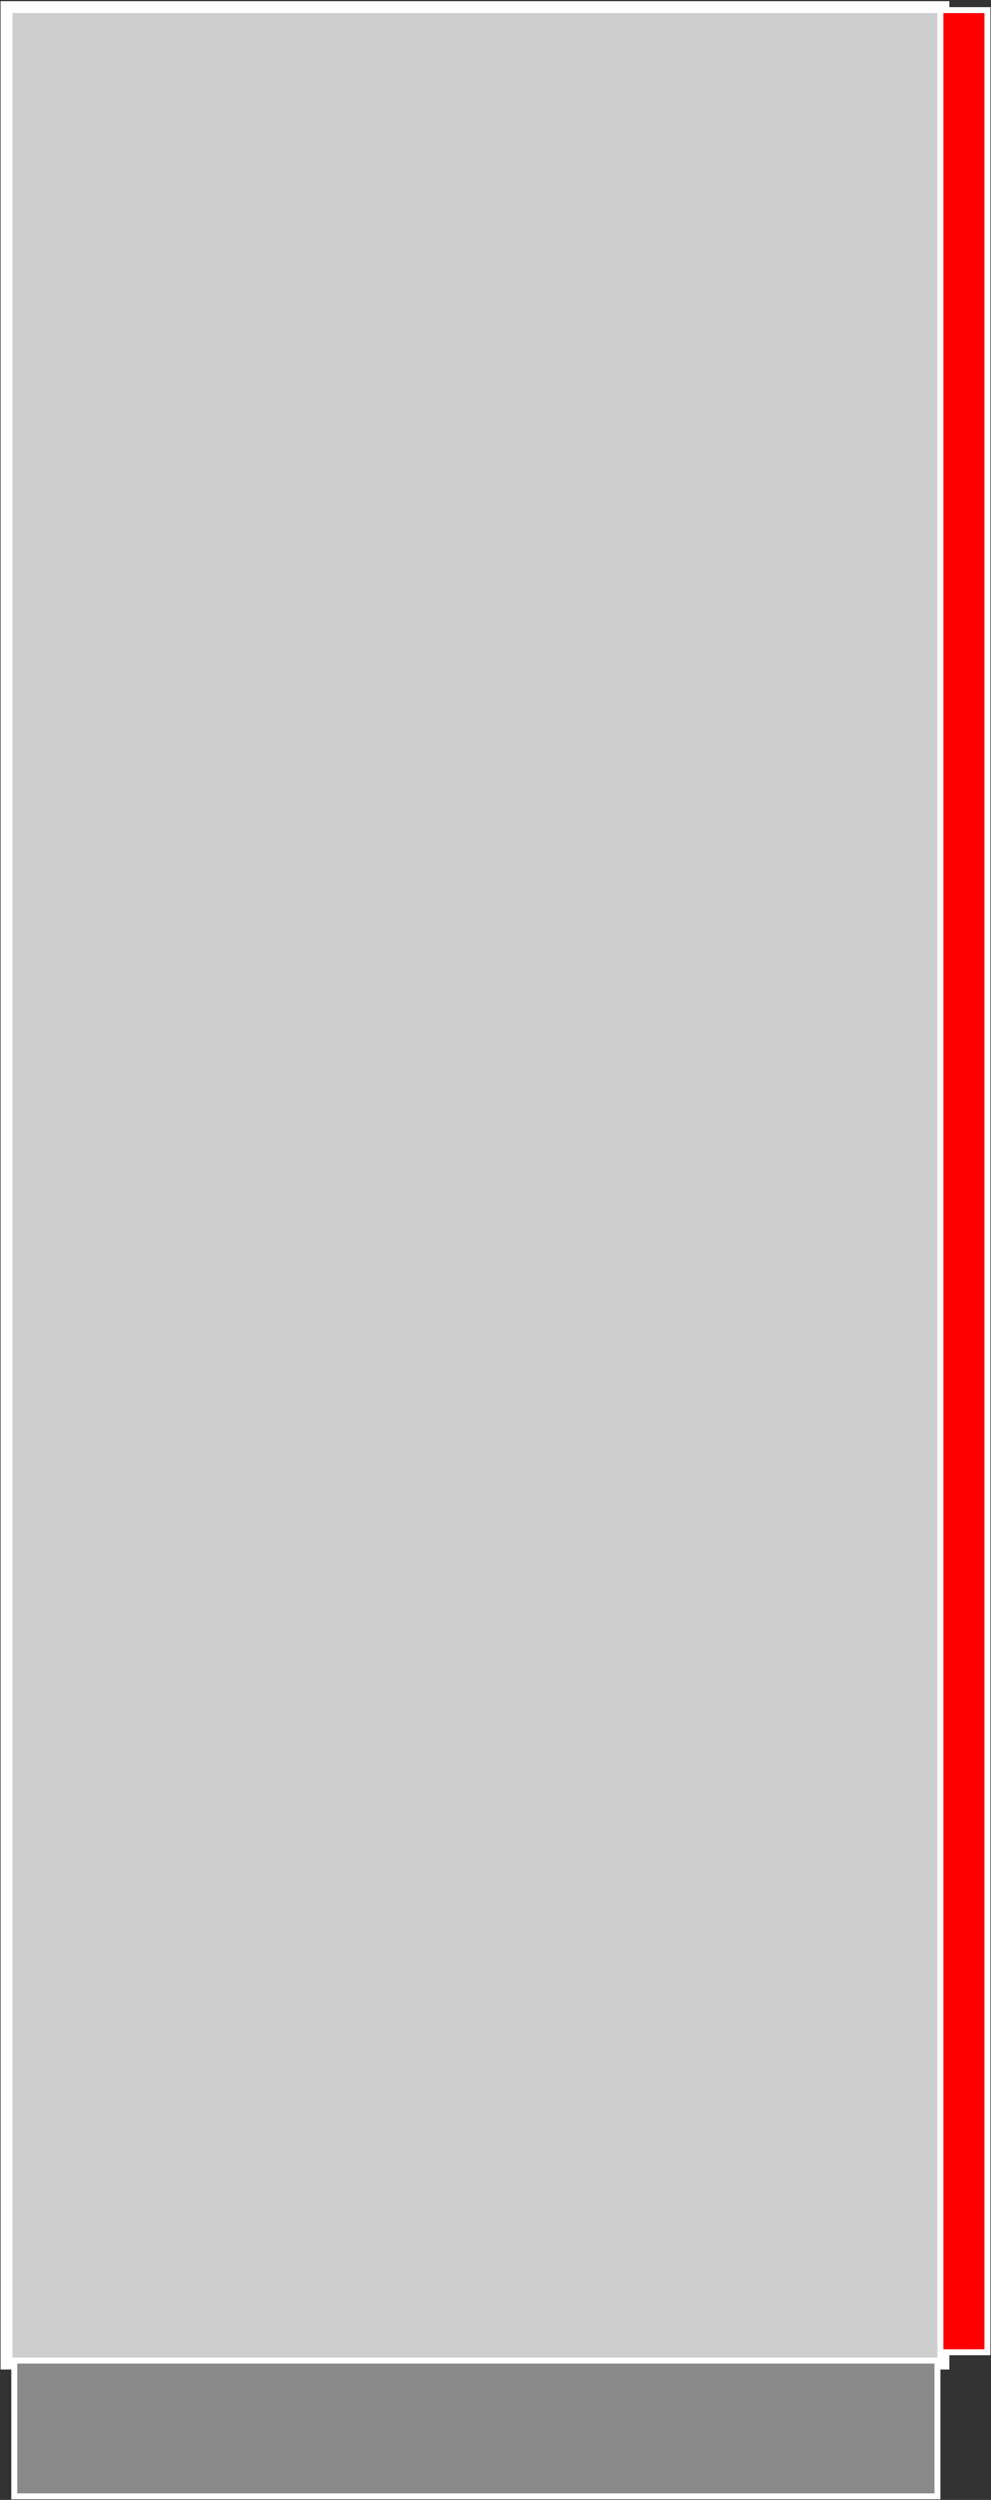 <?xml version="1.0" encoding="UTF-8"?>
<svg xmlns="http://www.w3.org/2000/svg" id="Ebene_1" data-name="Ebene 1" version="1.1" viewBox="0 0 166.5 419.9">
  <rect x="0" y="0" width="166.5" height="419.9" fill="#333333" stroke="none"/>
  <defs>
    <style>
      .cls-1 {
        fill: #898989;
      }

      .cls-1, .cls-2, .cls-3 {
        stroke: #fff;
        stroke-miterlimit: 10;
      }

      .cls-2 {
        fill: #cecece;
        stroke-width: 2px;
      }

      .cls-3 {
        fill: red;
      }
    </style>
  </defs>
  <rect class="cls-2" x="1.1" y="1.2" width="157.4" height="395.8"></rect>
  <rect class="cls-3" x="158" y="1.7" width="7.9" height="393.4"></rect>
  <rect class="cls-1" x="2.4" y="396.5" width="155.1" height="22.8"></rect>
</svg>
